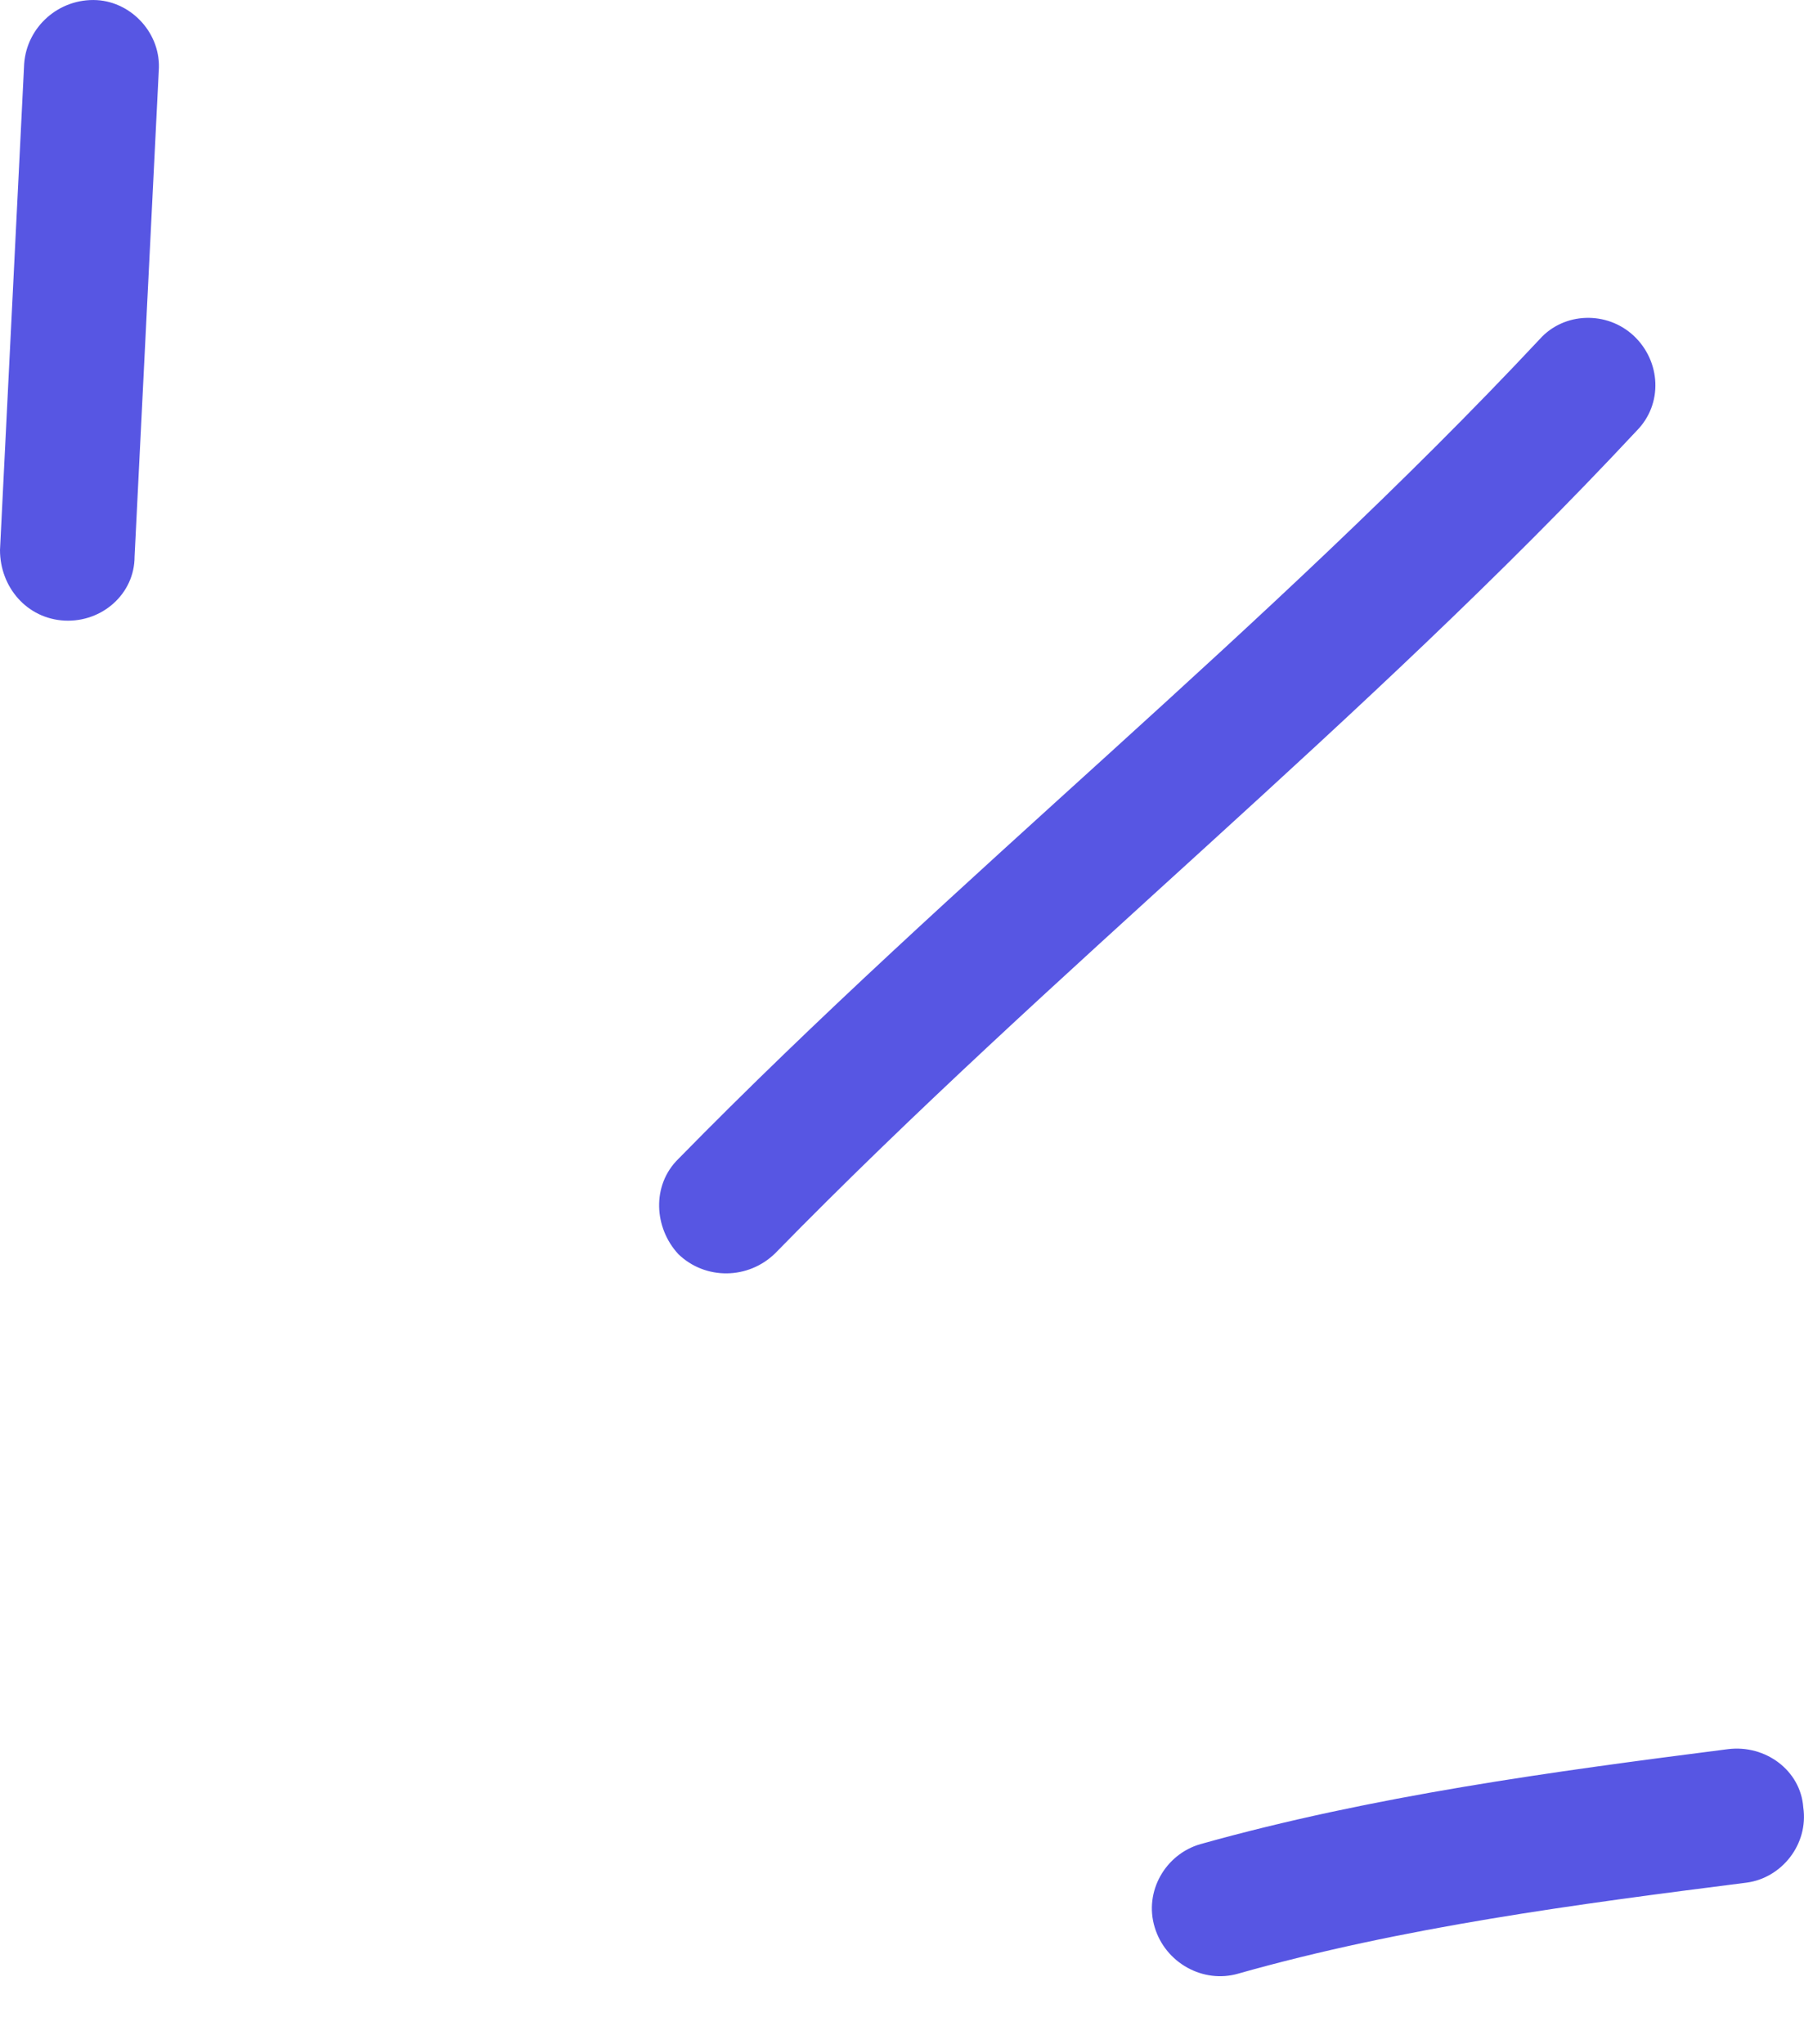 <svg width="15" height="17" viewBox="0 0 15 17" fill="none" xmlns="http://www.w3.org/2000/svg">
<path fill-rule="evenodd" clip-rule="evenodd" d="M9.981 15.336C11.414 14.934 12.913 14.732 14.368 14.546C14.681 14.507 14.972 14.724 14.994 15.03C15.039 15.337 14.815 15.617 14.524 15.656C13.114 15.835 11.66 16.026 10.295 16.413C10.004 16.497 9.69 16.324 9.601 16.027C9.511 15.73 9.69 15.42 9.981 15.336Z" fill="#5756E3"/>
<path fill-rule="evenodd" clip-rule="evenodd" d="M5.64 9.638C7.945 7.285 10.541 5.236 12.802 2.821C13.003 2.595 13.361 2.583 13.585 2.793C13.809 3.004 13.831 3.359 13.607 3.584C11.347 6.007 8.751 8.063 6.446 10.422C6.222 10.642 5.864 10.646 5.64 10.429C5.439 10.212 5.416 9.858 5.64 9.638Z" fill="#5756E3"/>
<path fill-rule="evenodd" clip-rule="evenodd" d="M1.32 0.59C1.253 1.936 1.186 3.283 1.119 4.629C1.119 4.938 0.85 5.176 0.537 5.161C0.224 5.145 0 4.883 0 4.574C0.067 3.226 0.134 1.877 0.201 0.529C0.224 0.221 0.492 -0.016 0.806 0.001C1.097 0.018 1.343 0.282 1.32 0.59Z" fill="#5756E3"/>
</svg>
